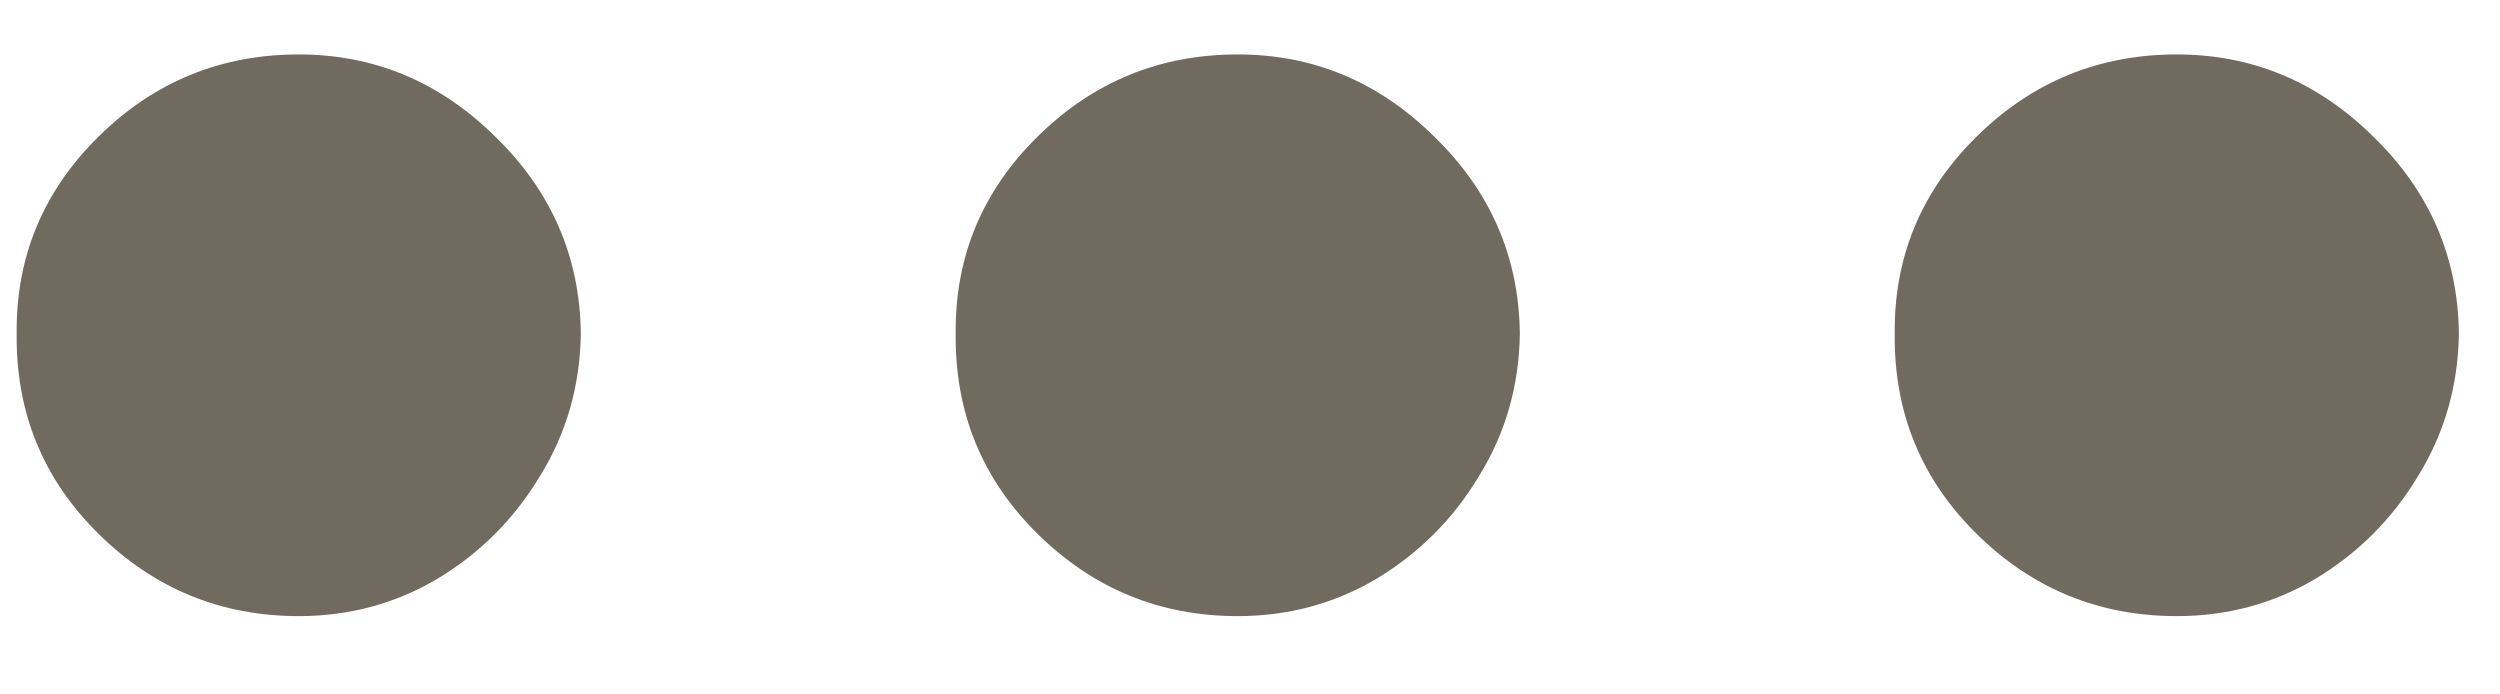 <svg width="18" height="5" viewBox="0 0 18 5" fill="none" xmlns="http://www.w3.org/2000/svg">
<path d="M2.151 4.436C1.591 4.436 1.111 4.239 0.711 3.845C0.311 3.451 0.114 2.971 0.12 2.404C0.114 1.85 0.311 1.376 0.711 0.982C1.111 0.588 1.591 0.392 2.151 0.392C2.693 0.392 3.164 0.588 3.564 0.982C3.97 1.376 4.176 1.85 4.182 2.404C4.176 2.78 4.078 3.121 3.887 3.429C3.702 3.737 3.456 3.983 3.148 4.168C2.847 4.346 2.514 4.436 2.151 4.436ZM8.912 4.436C8.352 4.436 7.872 4.239 7.472 3.845C7.072 3.451 6.875 2.971 6.881 2.404C6.875 1.85 7.072 1.376 7.472 0.982C7.872 0.588 8.352 0.392 8.912 0.392C9.454 0.392 9.925 0.588 10.325 0.982C10.731 1.376 10.937 1.85 10.943 2.404C10.937 2.78 10.839 3.121 10.648 3.429C10.463 3.737 10.217 3.983 9.909 4.168C9.608 4.346 9.275 4.436 8.912 4.436ZM15.673 4.436C15.113 4.436 14.633 4.239 14.233 3.845C13.833 3.451 13.636 2.971 13.642 2.404C13.636 1.85 13.833 1.376 14.233 0.982C14.633 0.588 15.113 0.392 15.673 0.392C16.215 0.392 16.686 0.588 17.086 0.982C17.492 1.376 17.698 1.85 17.704 2.404C17.698 2.78 17.6 3.121 17.409 3.429C17.224 3.737 16.978 3.983 16.67 4.168C16.369 4.346 16.036 4.436 15.673 4.436Z" fill="#706A5F"/>
</svg>
